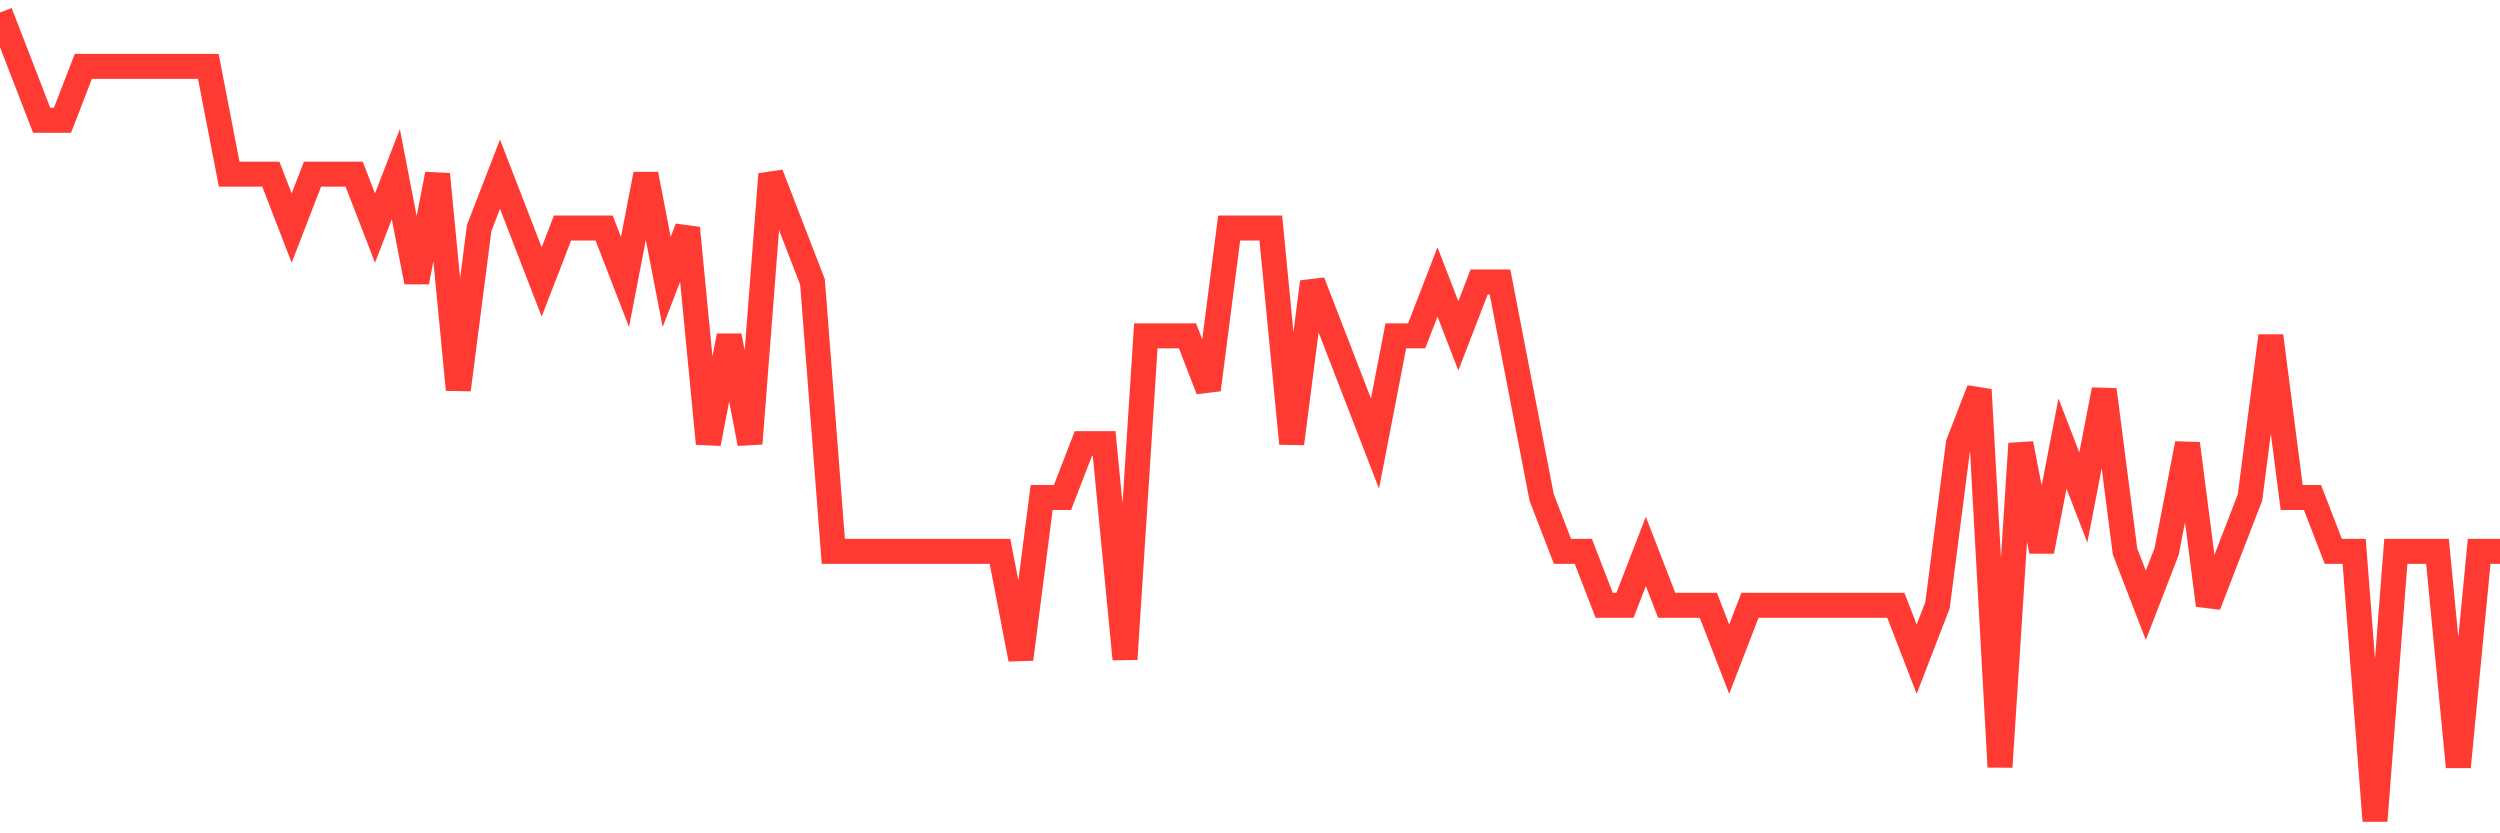 <svg
  xmlns="http://www.w3.org/2000/svg"
  xmlns:xlink="http://www.w3.org/1999/xlink"
  width="120"
  height="40"
  viewBox="0 0 120 40"
  preserveAspectRatio="none"
>
  <polyline
    points="0,0.6 1,3.187 2,5.773 3,5.773 4,3.187 5,3.187 6,3.187 7,3.187 8,3.187 9,3.187 10,3.187 11,8.36 12,8.36 13,8.36 14,10.947 15,8.36 16,8.36 17,8.36 18,10.947 19,8.36 20,13.533 21,8.36 22,18.707 23,10.947 24,8.36 25,10.947 26,13.533 27,10.947 28,10.947 29,10.947 30,13.533 31,8.36 32,13.533 33,10.947 34,21.293 35,16.12 36,21.293 37,8.36 38,10.947 39,13.533 40,26.467 41,26.467 42,26.467 43,26.467 44,26.467 45,26.467 46,26.467 47,26.467 48,26.467 49,31.64 50,23.88 51,23.88 52,21.293 53,21.293 54,31.64 55,16.12 56,16.12 57,16.12 58,18.707 59,10.947 60,10.947 61,10.947 62,21.293 63,13.533 64,16.12 65,18.707 66,21.293 67,16.12 68,16.12 69,13.533 70,16.12 71,13.533 72,13.533 73,18.707 74,23.88 75,26.467 76,26.467 77,29.053 78,29.053 79,26.467 80,29.053 81,29.053 82,29.053 83,31.64 84,29.053 85,29.053 86,29.053 87,29.053 88,29.053 89,29.053 90,29.053 91,29.053 92,31.64 93,29.053 94,21.293 95,18.707 96,36.813 97,21.293 98,26.467 99,21.293 100,23.88 101,18.707 102,26.467 103,29.053 104,26.467 105,21.293 106,29.053 107,26.467 108,23.88 109,16.12 110,23.88 111,23.88 112,26.467 113,26.467 114,39.4 115,26.467 116,26.467 117,26.467 118,36.813 119,26.467 120,26.467"
    fill="none"
    stroke="#ff3a33"
    stroke-width="1.2"
  >
  </polyline>
</svg>